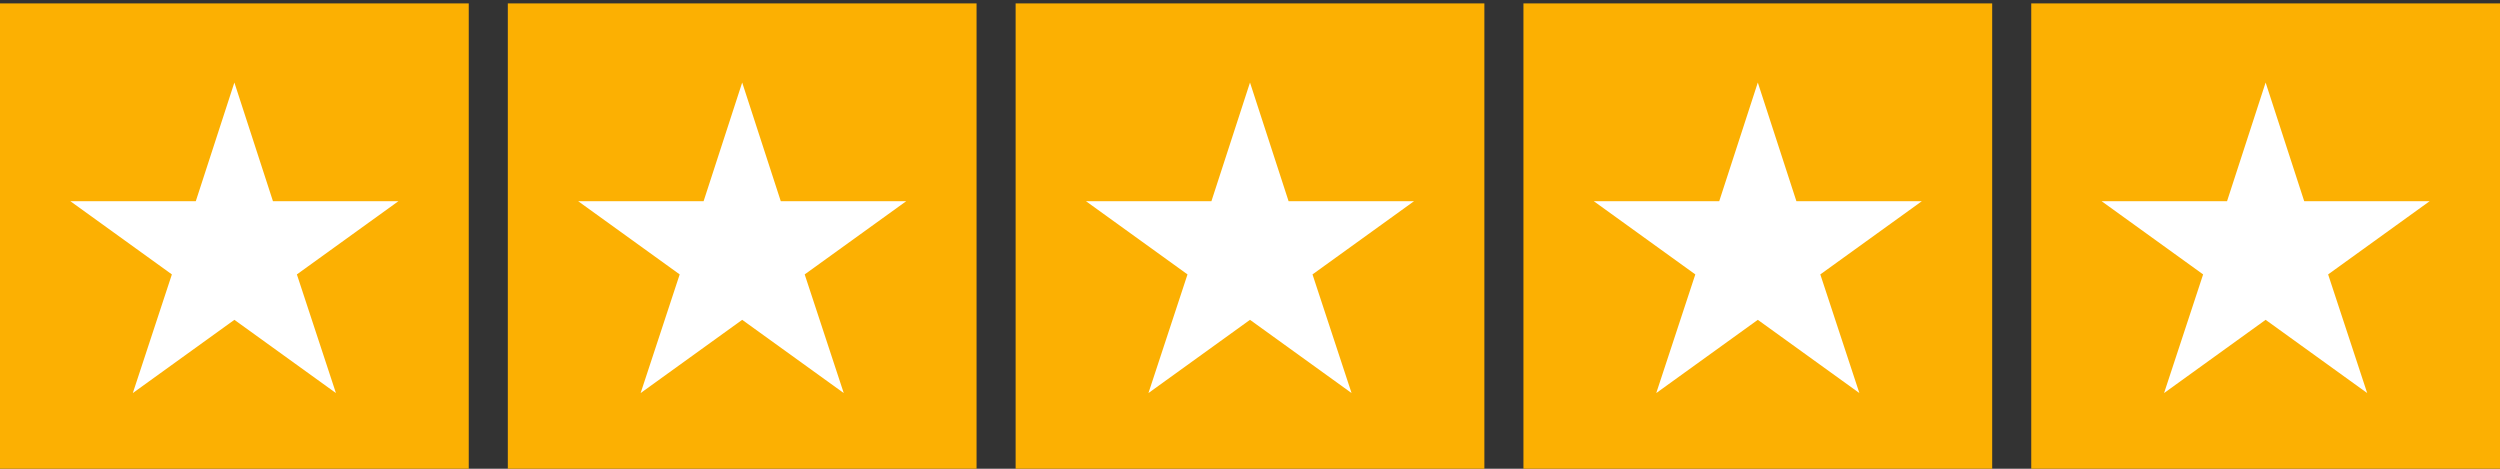 <?xml version="1.0" encoding="UTF-8"?>
<svg xmlns="http://www.w3.org/2000/svg" id="Capa_1" version="1.1" viewBox="0 0 512 96">
  <rect x="0" y="0" width="512" height="96" fill="#333333" stroke="none"/>
  <defs>
    <style>
      .st0 {
        fill: #fff;
      }

      .st1 {
        fill: #fcb002;
      }
    </style>
  </defs>
  <g>
    <rect class="st1" y=".7" width="96" height="96"></rect>
    <polygon class="st0" points="48 16.9 55.9 41.2 81.6 41.2 60.8 56.2 68.8 80.5 48 65.5 27.2 80.5 35.2 56.2 14.4 41.2 40.1 41.2 48 16.9"></polygon>
  </g>
  <g>
    <rect class="st1" x="104" y=".7" width="96" height="96"></rect>
    <polygon class="st0" points="152 16.9 159.9 41.2 185.6 41.2 164.8 56.2 172.8 80.5 152 65.5 131.2 80.5 139.2 56.2 118.4 41.2 144.1 41.2 152 16.9"></polygon>
  </g>
  <g>
    <rect class="st1" x="208" y=".7" width="96" height="96"></rect>
    <polygon class="st0" points="256 16.9 263.9 41.2 289.6 41.2 268.8 56.2 276.8 80.5 256 65.5 235.2 80.5 243.2 56.2 222.4 41.2 248.1 41.2 256 16.9"></polygon>
  </g>
  <g>
    <rect class="st1" x="312" y=".7" width="96" height="96"></rect>
    <polygon class="st0" points="360 16.9 367.9 41.2 393.6 41.2 372.8 56.2 380.8 80.5 360 65.5 339.2 80.5 347.2 56.2 326.4 41.2 352.1 41.2 360 16.9"></polygon>
  </g>
  <g>
    <rect class="st1" x="416" y=".7" width="96" height="96"></rect>
    <polygon class="st0" points="464 16.9 471.9 41.2 497.6 41.2 476.8 56.2 484.8 80.5 464 65.5 443.2 80.5 451.2 56.2 430.4 41.2 456.1 41.2 464 16.9"></polygon>
  </g>
</svg>
